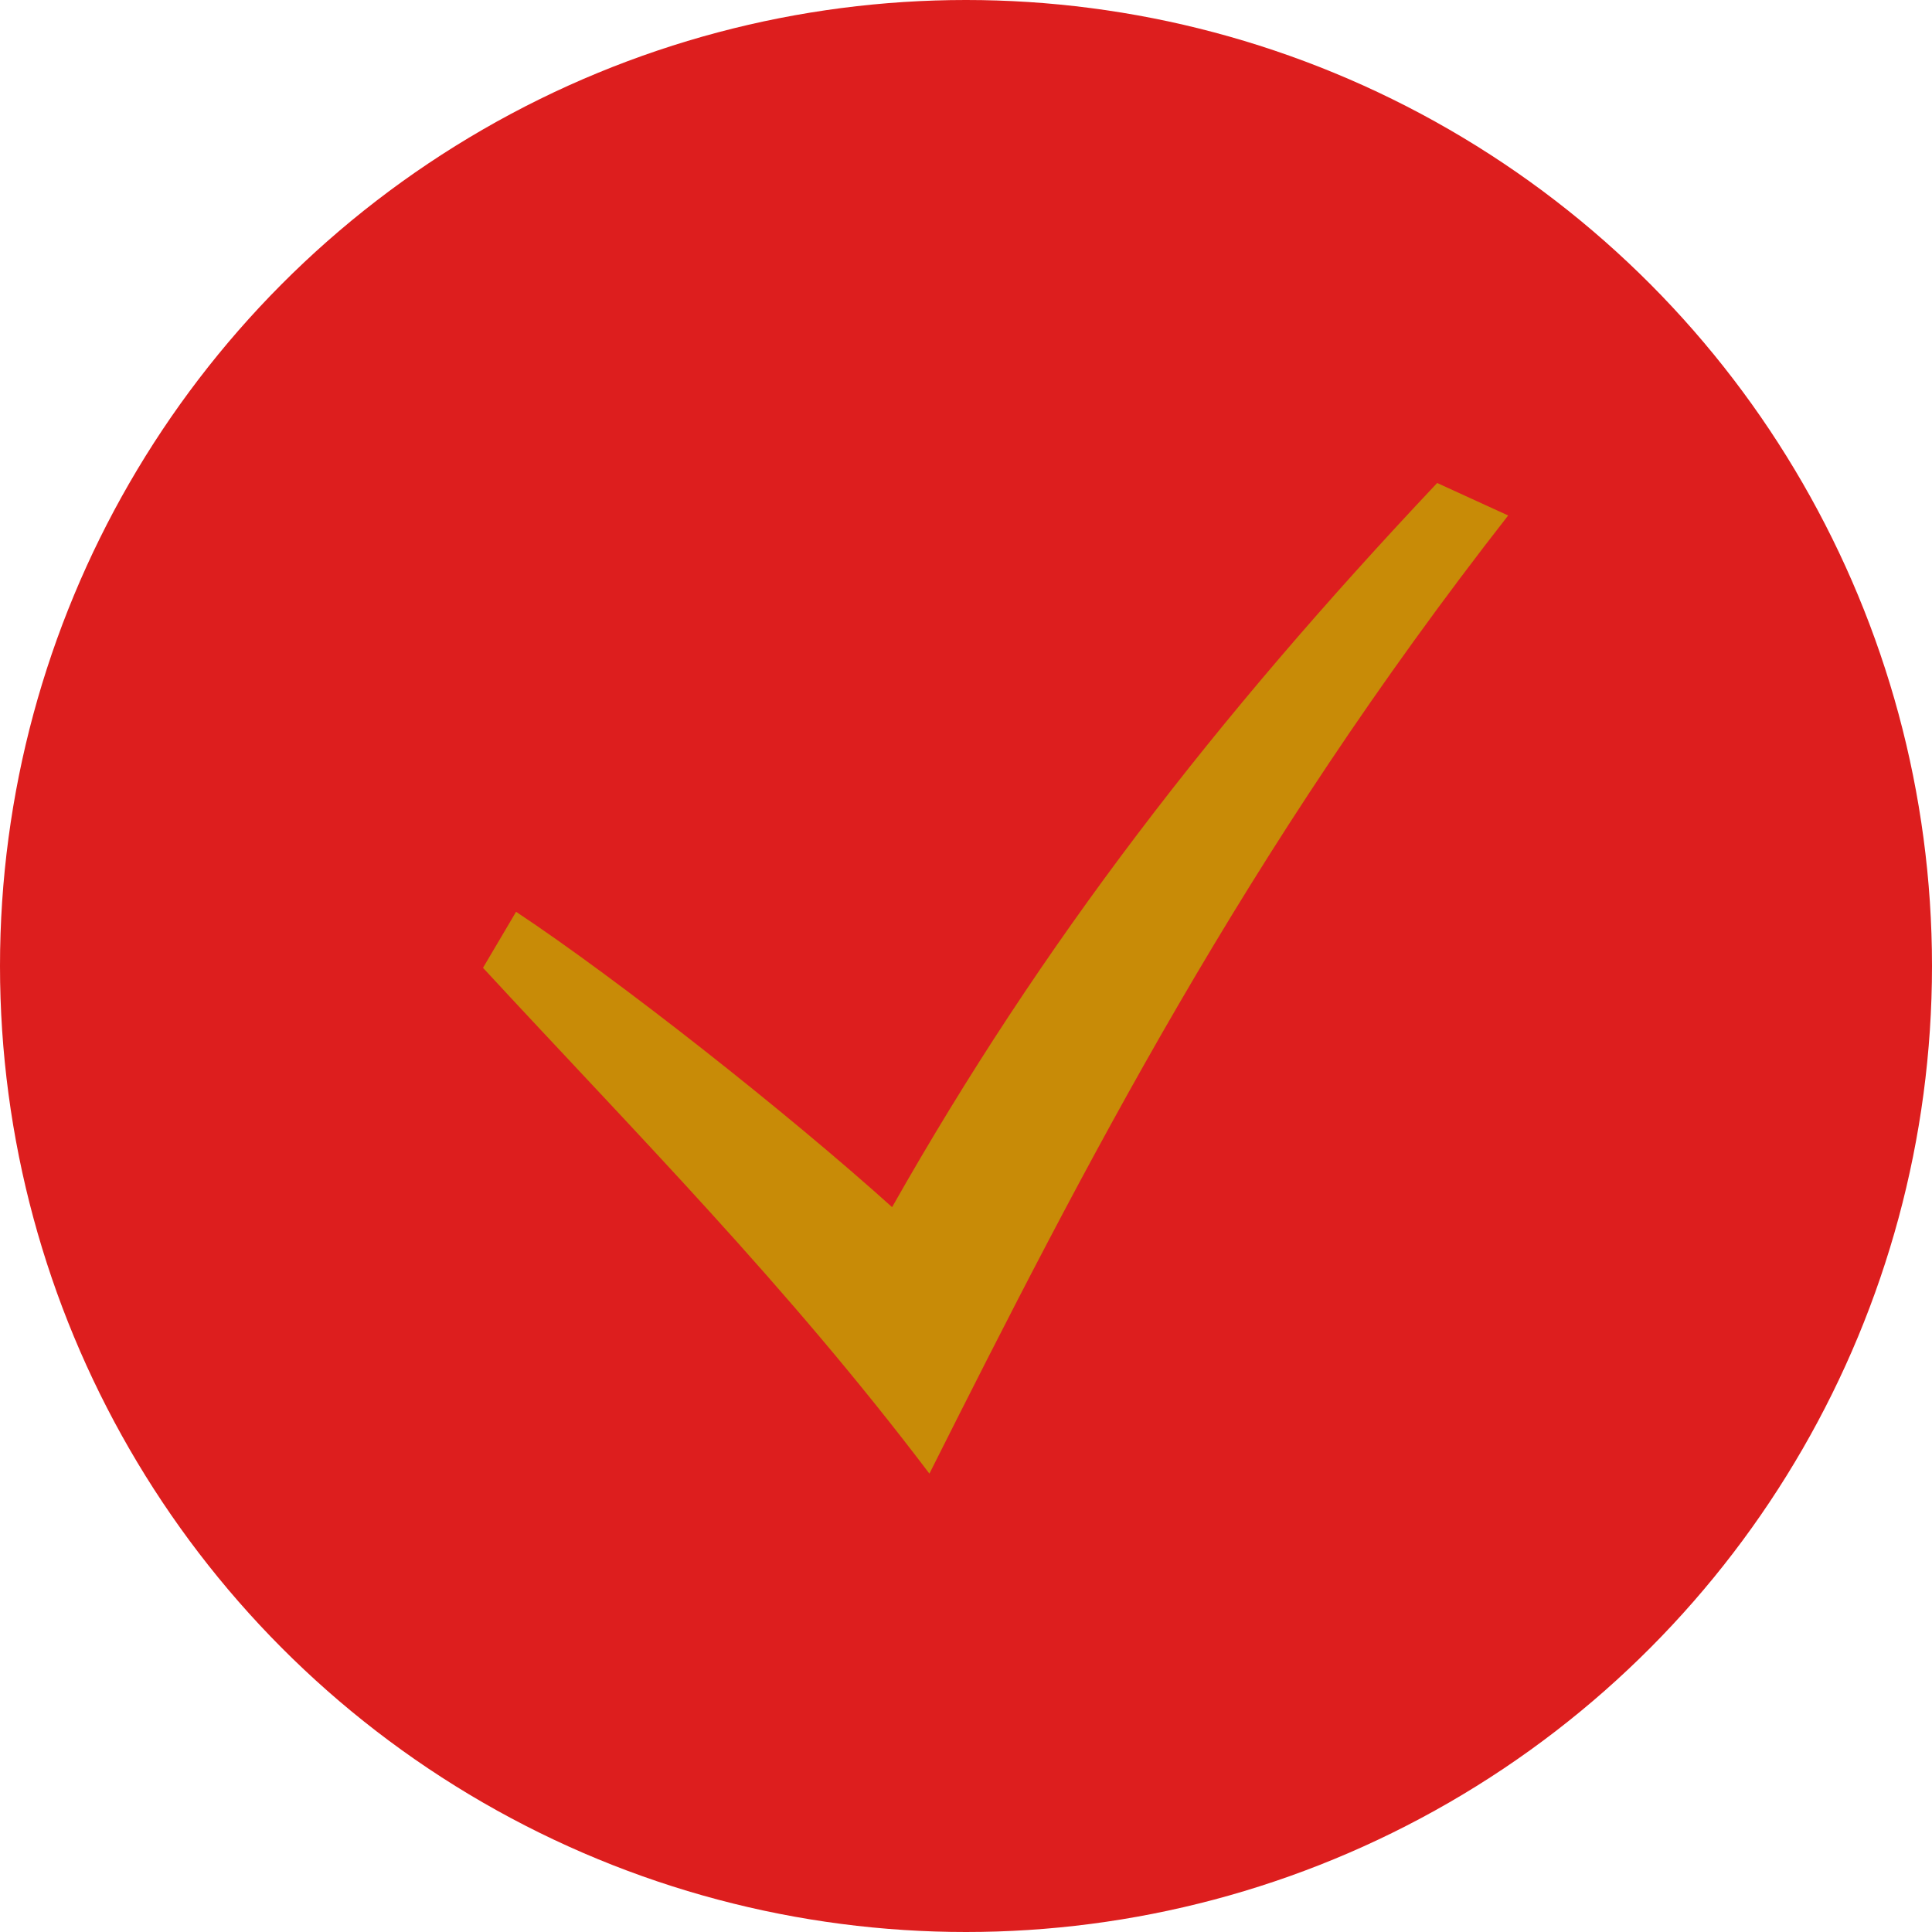 <?xml version="1.0" encoding="UTF-8"?> <svg xmlns="http://www.w3.org/2000/svg" width="16" height="16" viewBox="0 0 16 16" fill="none"><circle cx="8" cy="8" r="8" fill="#DD1E1E"></circle><path d="M4 8.015C5.274 9.394 6.509 10.635 7.697 12.204C8.988 9.636 10.309 7.06 12.49 4.269L11.902 4C10.061 5.952 8.631 7.801 7.388 9.997C6.524 9.219 5.127 8.117 4.274 7.551L4 8.015Z" fill="#C88B07"></path></svg> 